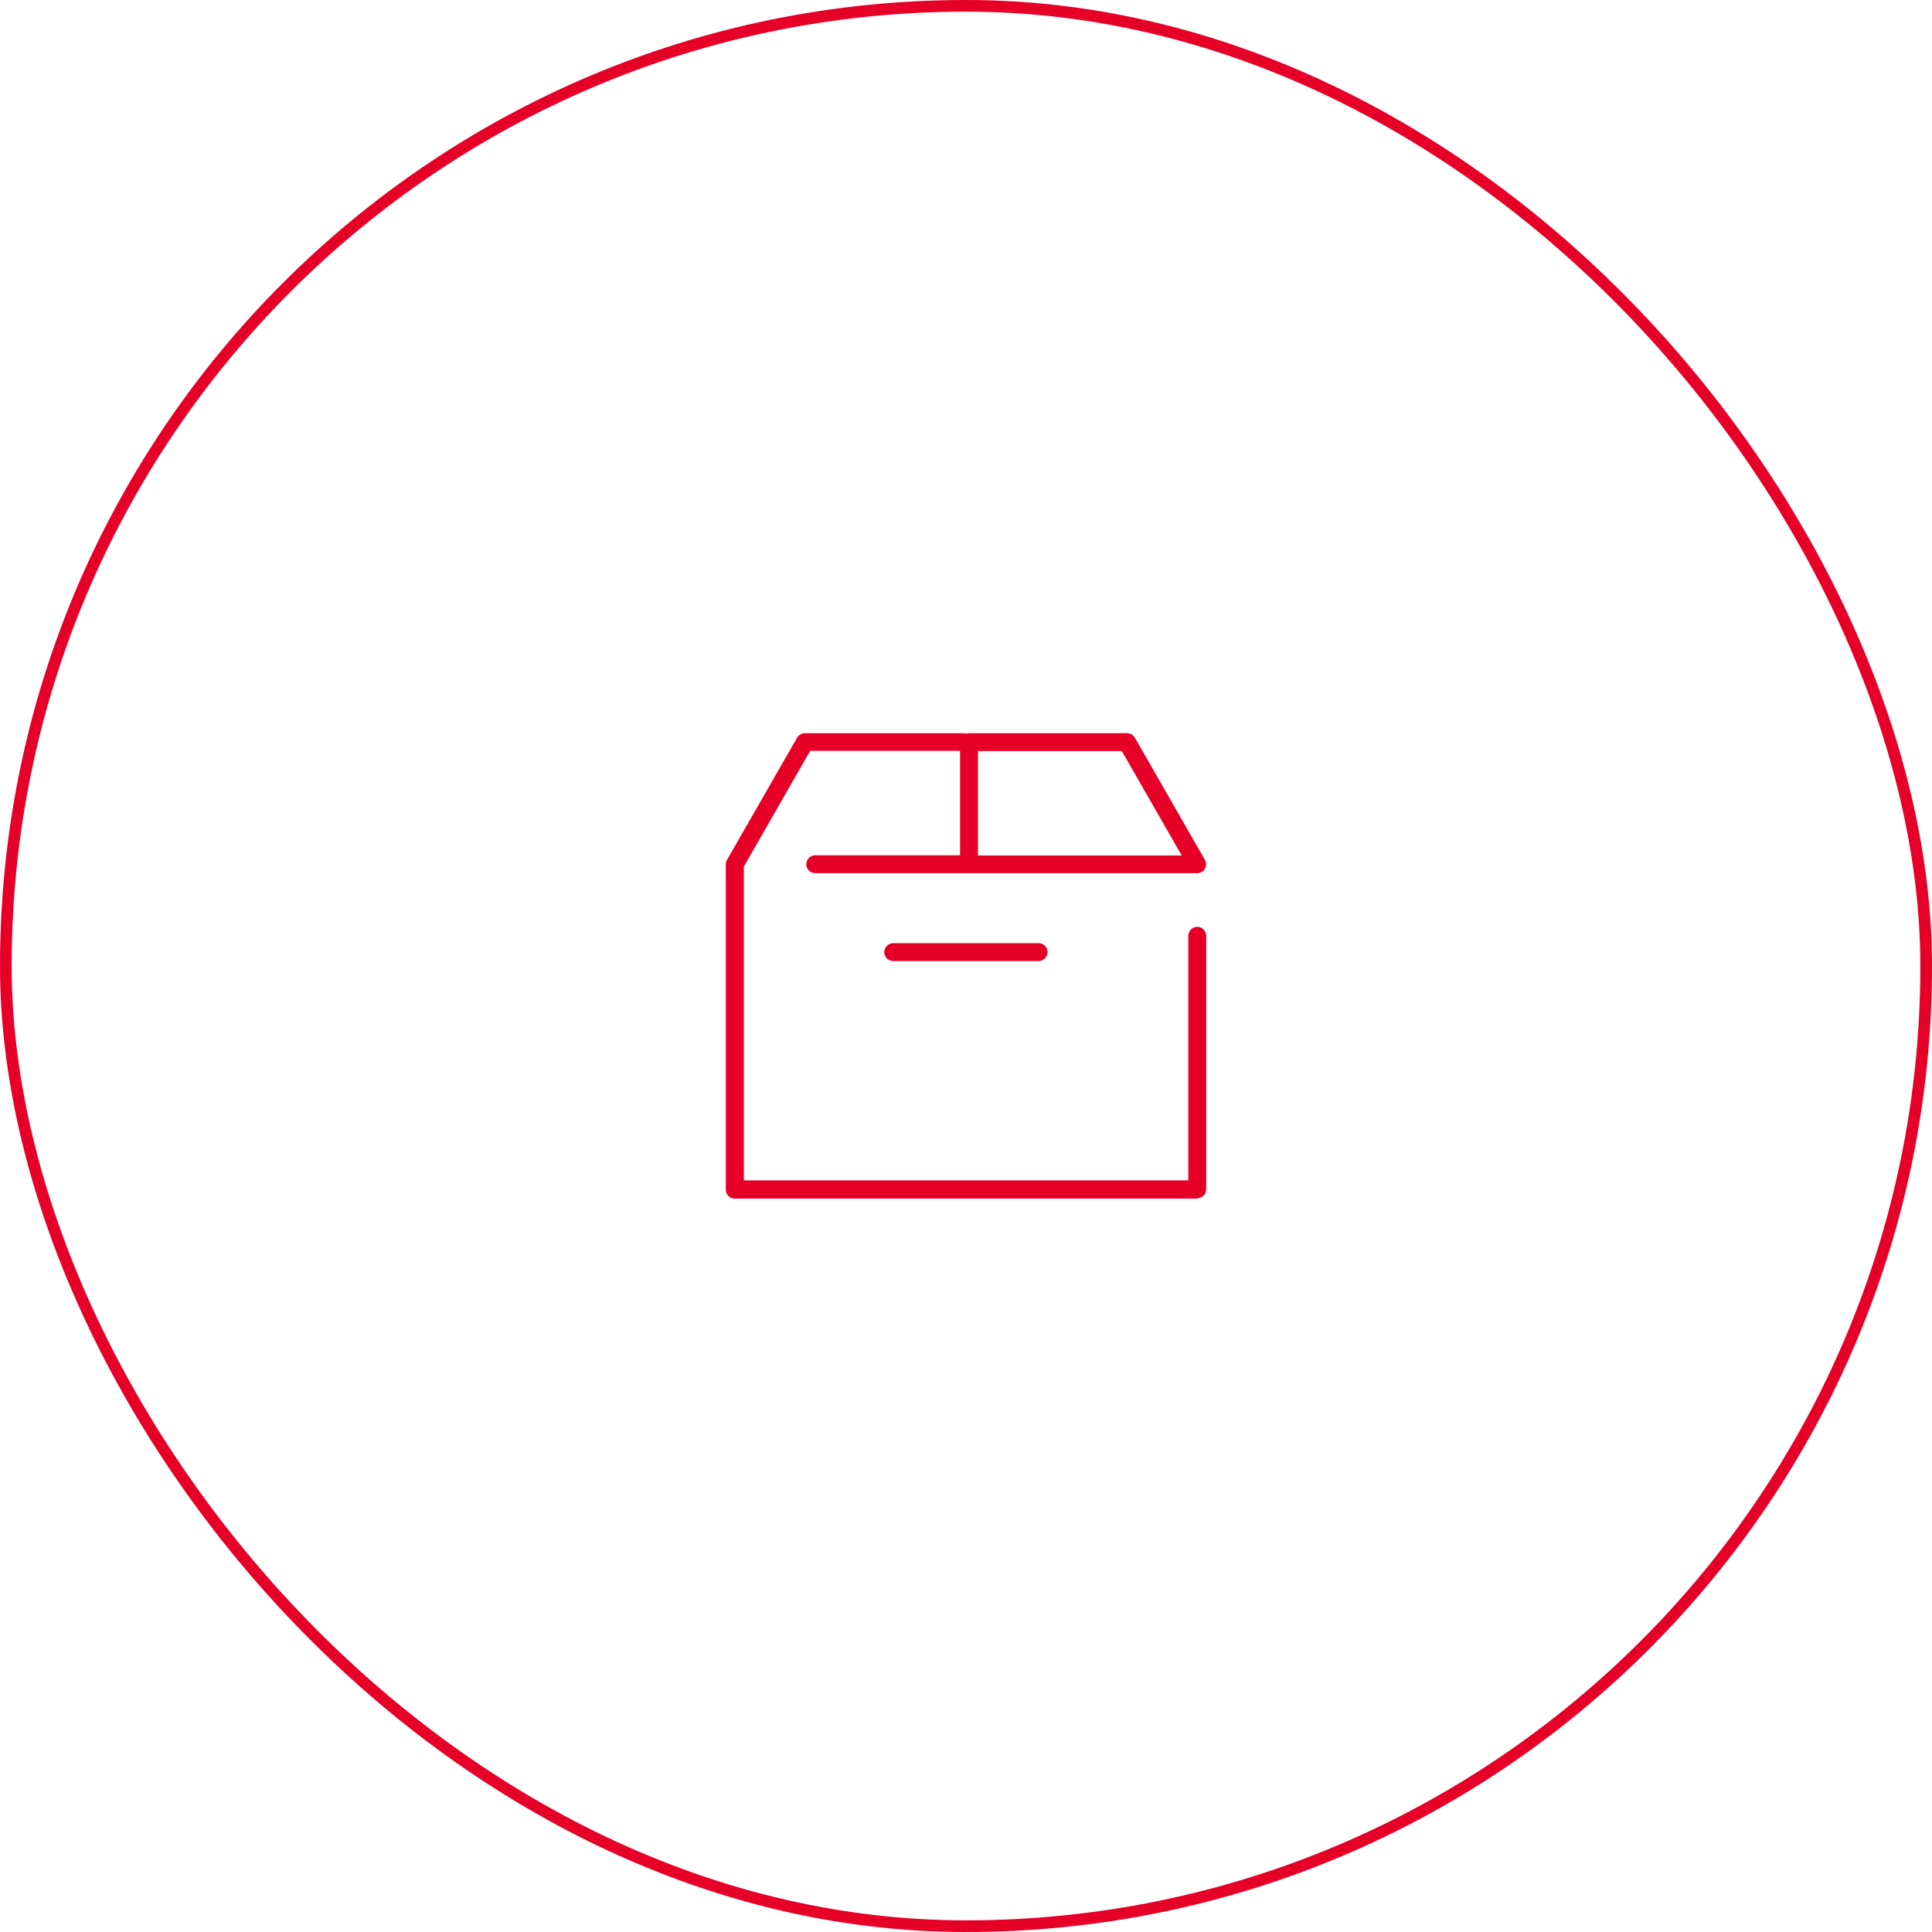 <svg xmlns="http://www.w3.org/2000/svg" id="Layer_2" viewBox="0 0 99.37 99.37"><defs><style>.cls-1{fill:#e60027;}.cls-2{fill:none;stroke:#e60027;stroke-miterlimit:10;stroke-width:.6px;}</style></defs><g id="_&#xB808;&#xC774;&#xC5B4;_1"><rect class="cls-2" x=".3" y=".3" width="98.77" height="98.77" rx="49.38" ry="49.38"></rect><path class="cls-1" d="M61.58,61.65h-23.79c-.26,0-.46-.21-.46-.46v-16.73c0-.08.02-.16.06-.23l3.61-6.29c.08-.14.24-.23.4-.23h8.14c.05,0,.1,0,.15.03.05-.02.1-.03.15-.03h8.13c.17,0,.32.09.4.23l3.6,6.28s.04.08.05.12c.01.05.02.11.01.16,0,.07-.03.13-.06.19-.03.05-.07.1-.13.14-.05.03-.1.06-.15.07-.04.01-.09.02-.12.01h-19.64c-.26,0-.46-.21-.46-.46s.21-.46.46-.46h7.45v-5.37h-7.71l-3.41,5.95v16.14h22.86v-12.58c0-.26.21-.46.46-.46s.46.21.46.46v13.04c0,.26-.21.46-.46.46ZM50.3,44h10.48l-3.08-5.37h-7.4v5.37ZM53.42,49.43h-7.48c-.26,0-.46-.21-.46-.46s.21-.46.46-.46h7.48c.26,0,.46.21.46.46s-.21.46-.46.46Z"></path></g></svg>